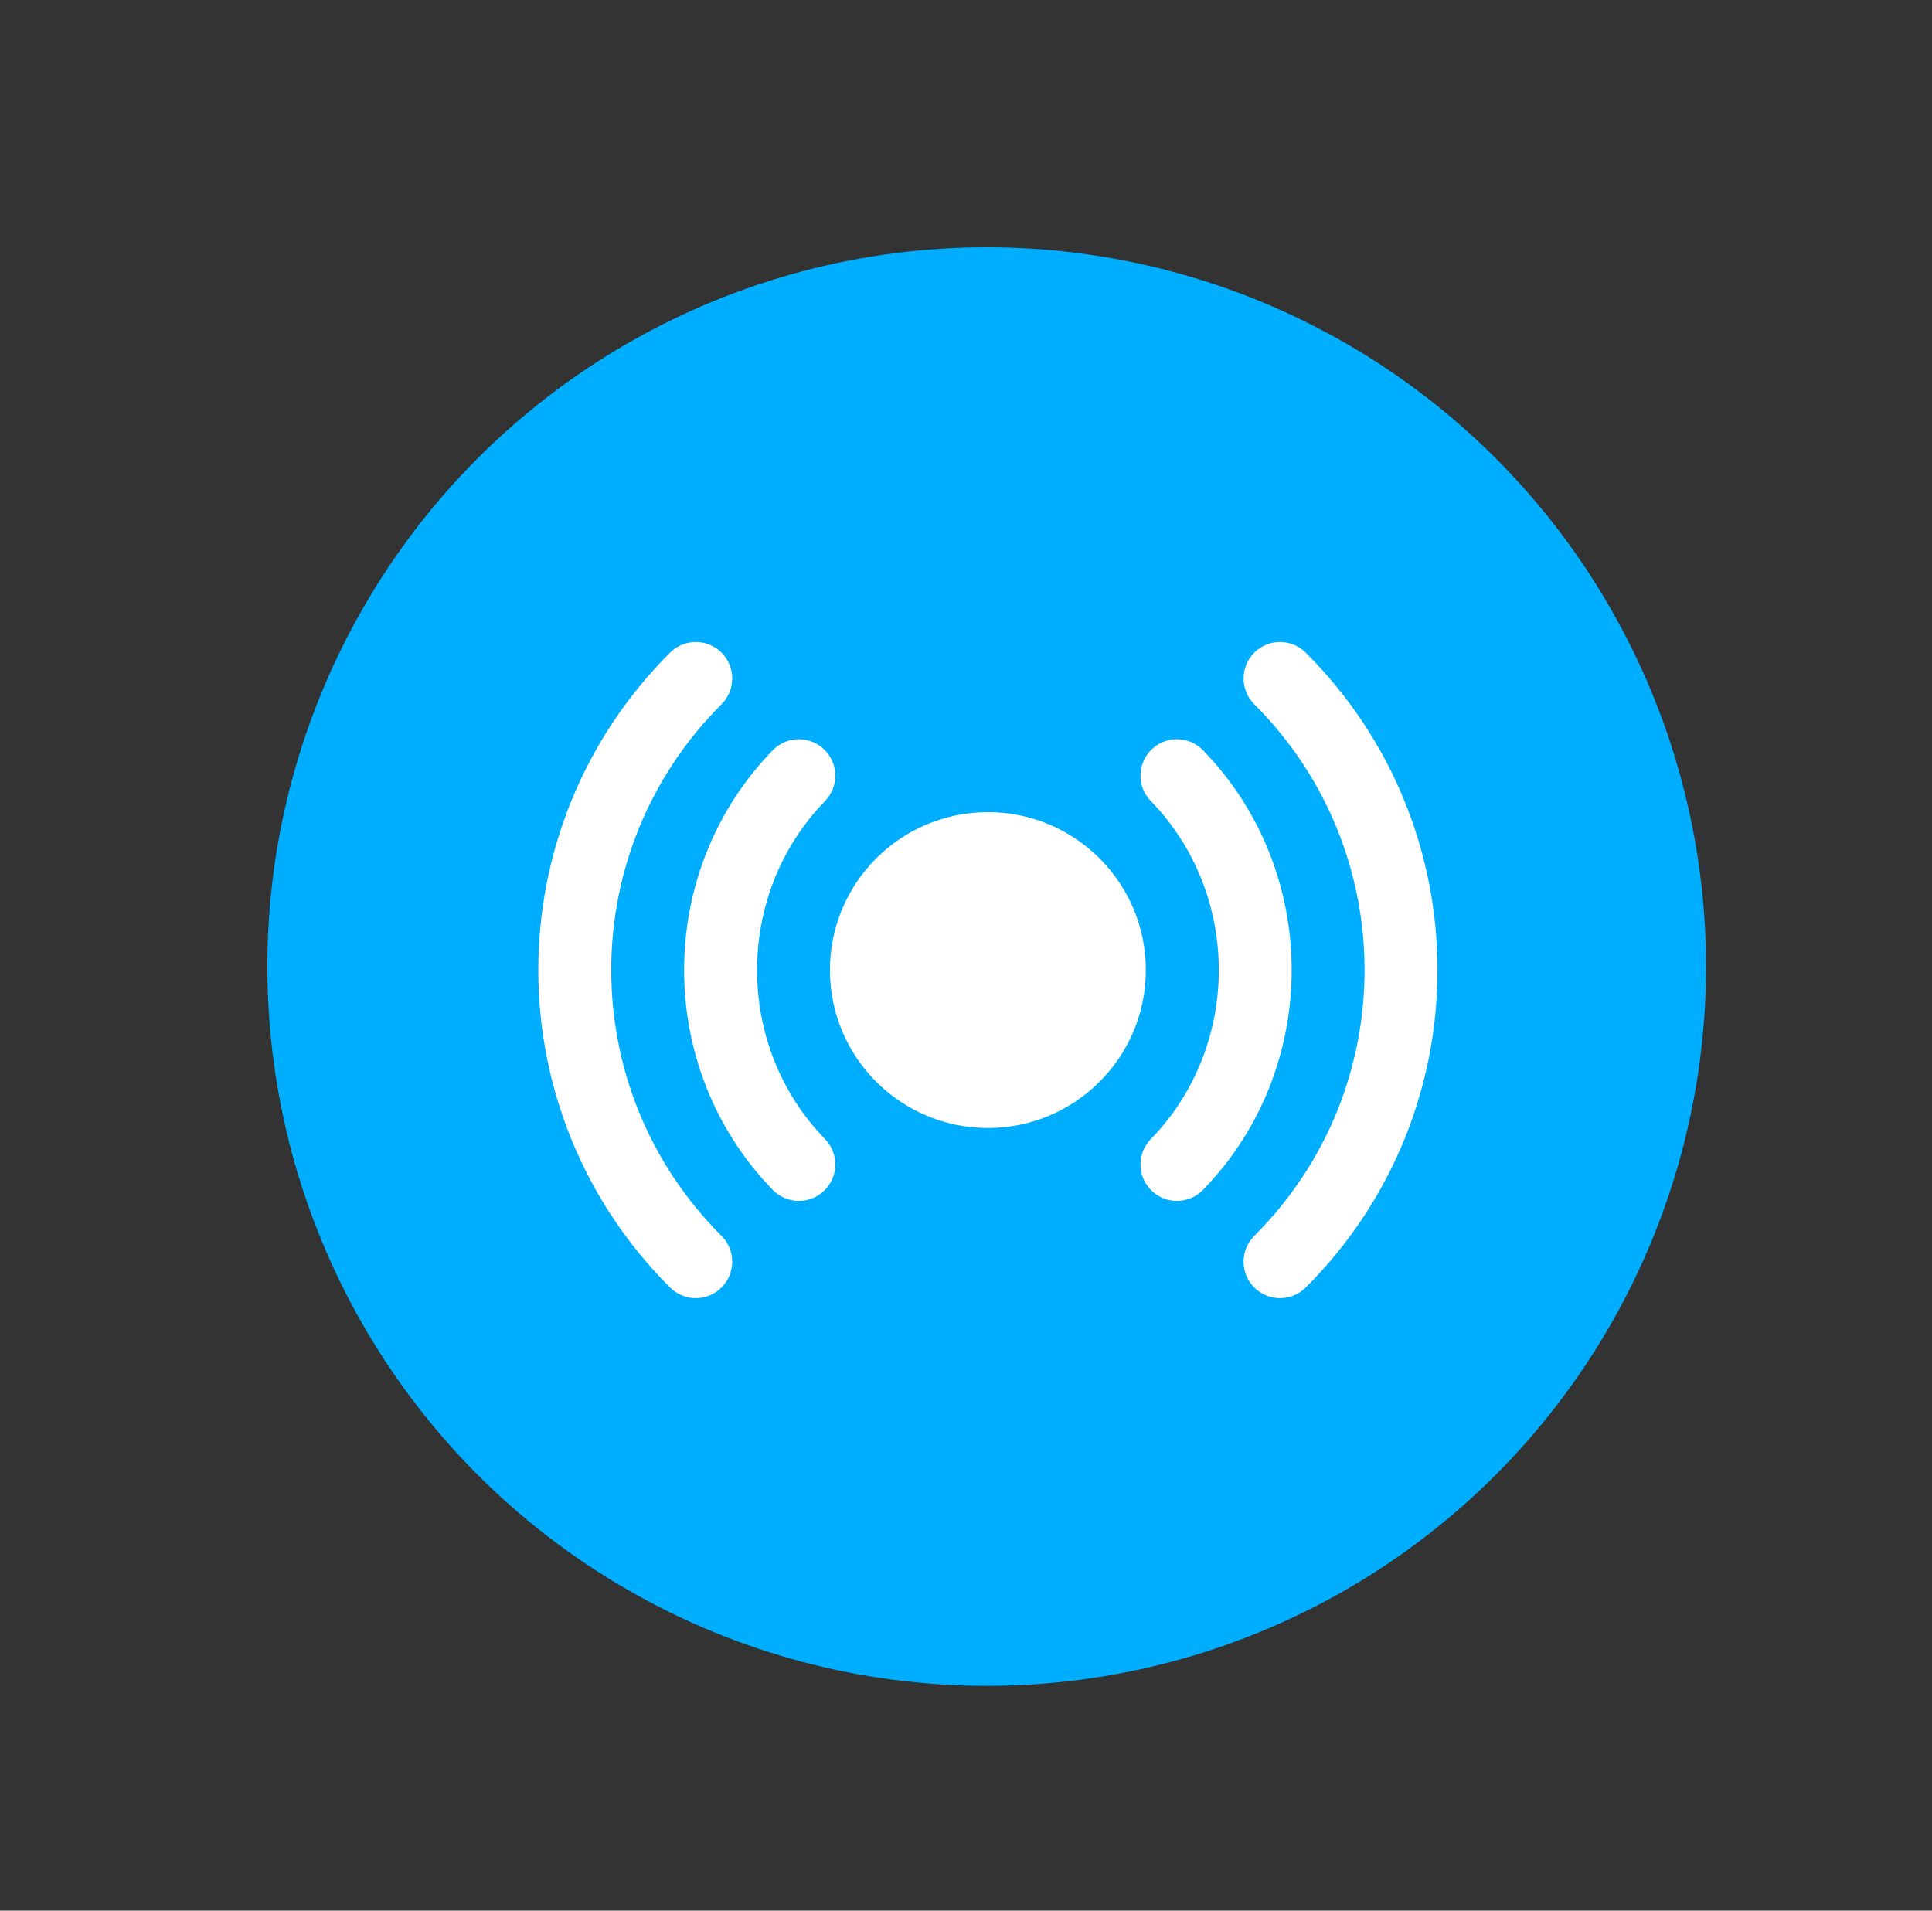 <?xml version="1.0" encoding="UTF-8"?> <svg xmlns="http://www.w3.org/2000/svg" width="91" height="90" viewBox="0 0 91 90" fill="none"><rect x="0" y="0" width="91" height="90" fill="#333333" stroke="none"/><ellipse cx="46.475" cy="45.53" rx="33.882" ry="33.882" fill="#00AEFF"></ellipse><path d="M46.531 38.255C42.422 38.255 39.091 41.586 39.091 45.695C39.091 49.804 42.422 53.135 46.531 53.135C50.64 53.135 53.971 49.804 53.971 45.695C53.971 41.586 50.64 38.255 46.531 38.255Z" fill="white"></path><path fill-rule="evenodd" clip-rule="evenodd" d="M38.824 35.307C39.505 35.967 39.52 37.055 38.86 37.734C34.591 42.127 34.591 49.266 38.86 53.657C39.52 54.336 39.505 55.423 38.824 56.083C38.144 56.745 37.056 56.728 36.397 56.049C30.831 50.325 30.831 41.065 36.397 35.341C37.056 34.662 38.144 34.645 38.824 35.307ZM54.239 35.307C54.918 34.645 56.006 34.662 56.665 35.341C62.231 41.065 62.231 50.325 56.665 56.049C56.006 56.728 54.918 56.745 54.239 56.083C53.557 55.423 53.543 54.336 54.205 53.657C58.475 49.266 58.475 42.127 54.205 37.734C53.543 37.055 53.557 35.967 54.239 35.307Z" fill="white"></path><path fill-rule="evenodd" clip-rule="evenodd" d="M33.988 30.745C34.656 31.418 34.656 32.503 33.985 33.174C27.058 40.09 27.058 51.3 33.985 58.216C34.656 58.887 34.656 59.975 33.988 60.646C33.317 61.316 32.229 61.316 31.558 60.646C23.287 52.388 23.287 39.002 31.558 30.745C32.229 30.074 33.317 30.074 33.988 30.745ZM59.075 30.745C59.746 30.074 60.834 30.074 61.504 30.745C69.776 39.002 69.776 52.388 61.504 60.646C60.834 61.316 59.746 61.316 59.075 60.646C58.407 59.975 58.407 58.887 59.078 58.216C66.005 51.3 66.005 40.09 59.078 33.174C58.407 32.503 58.407 31.418 59.075 30.745Z" fill="white"></path></svg> 